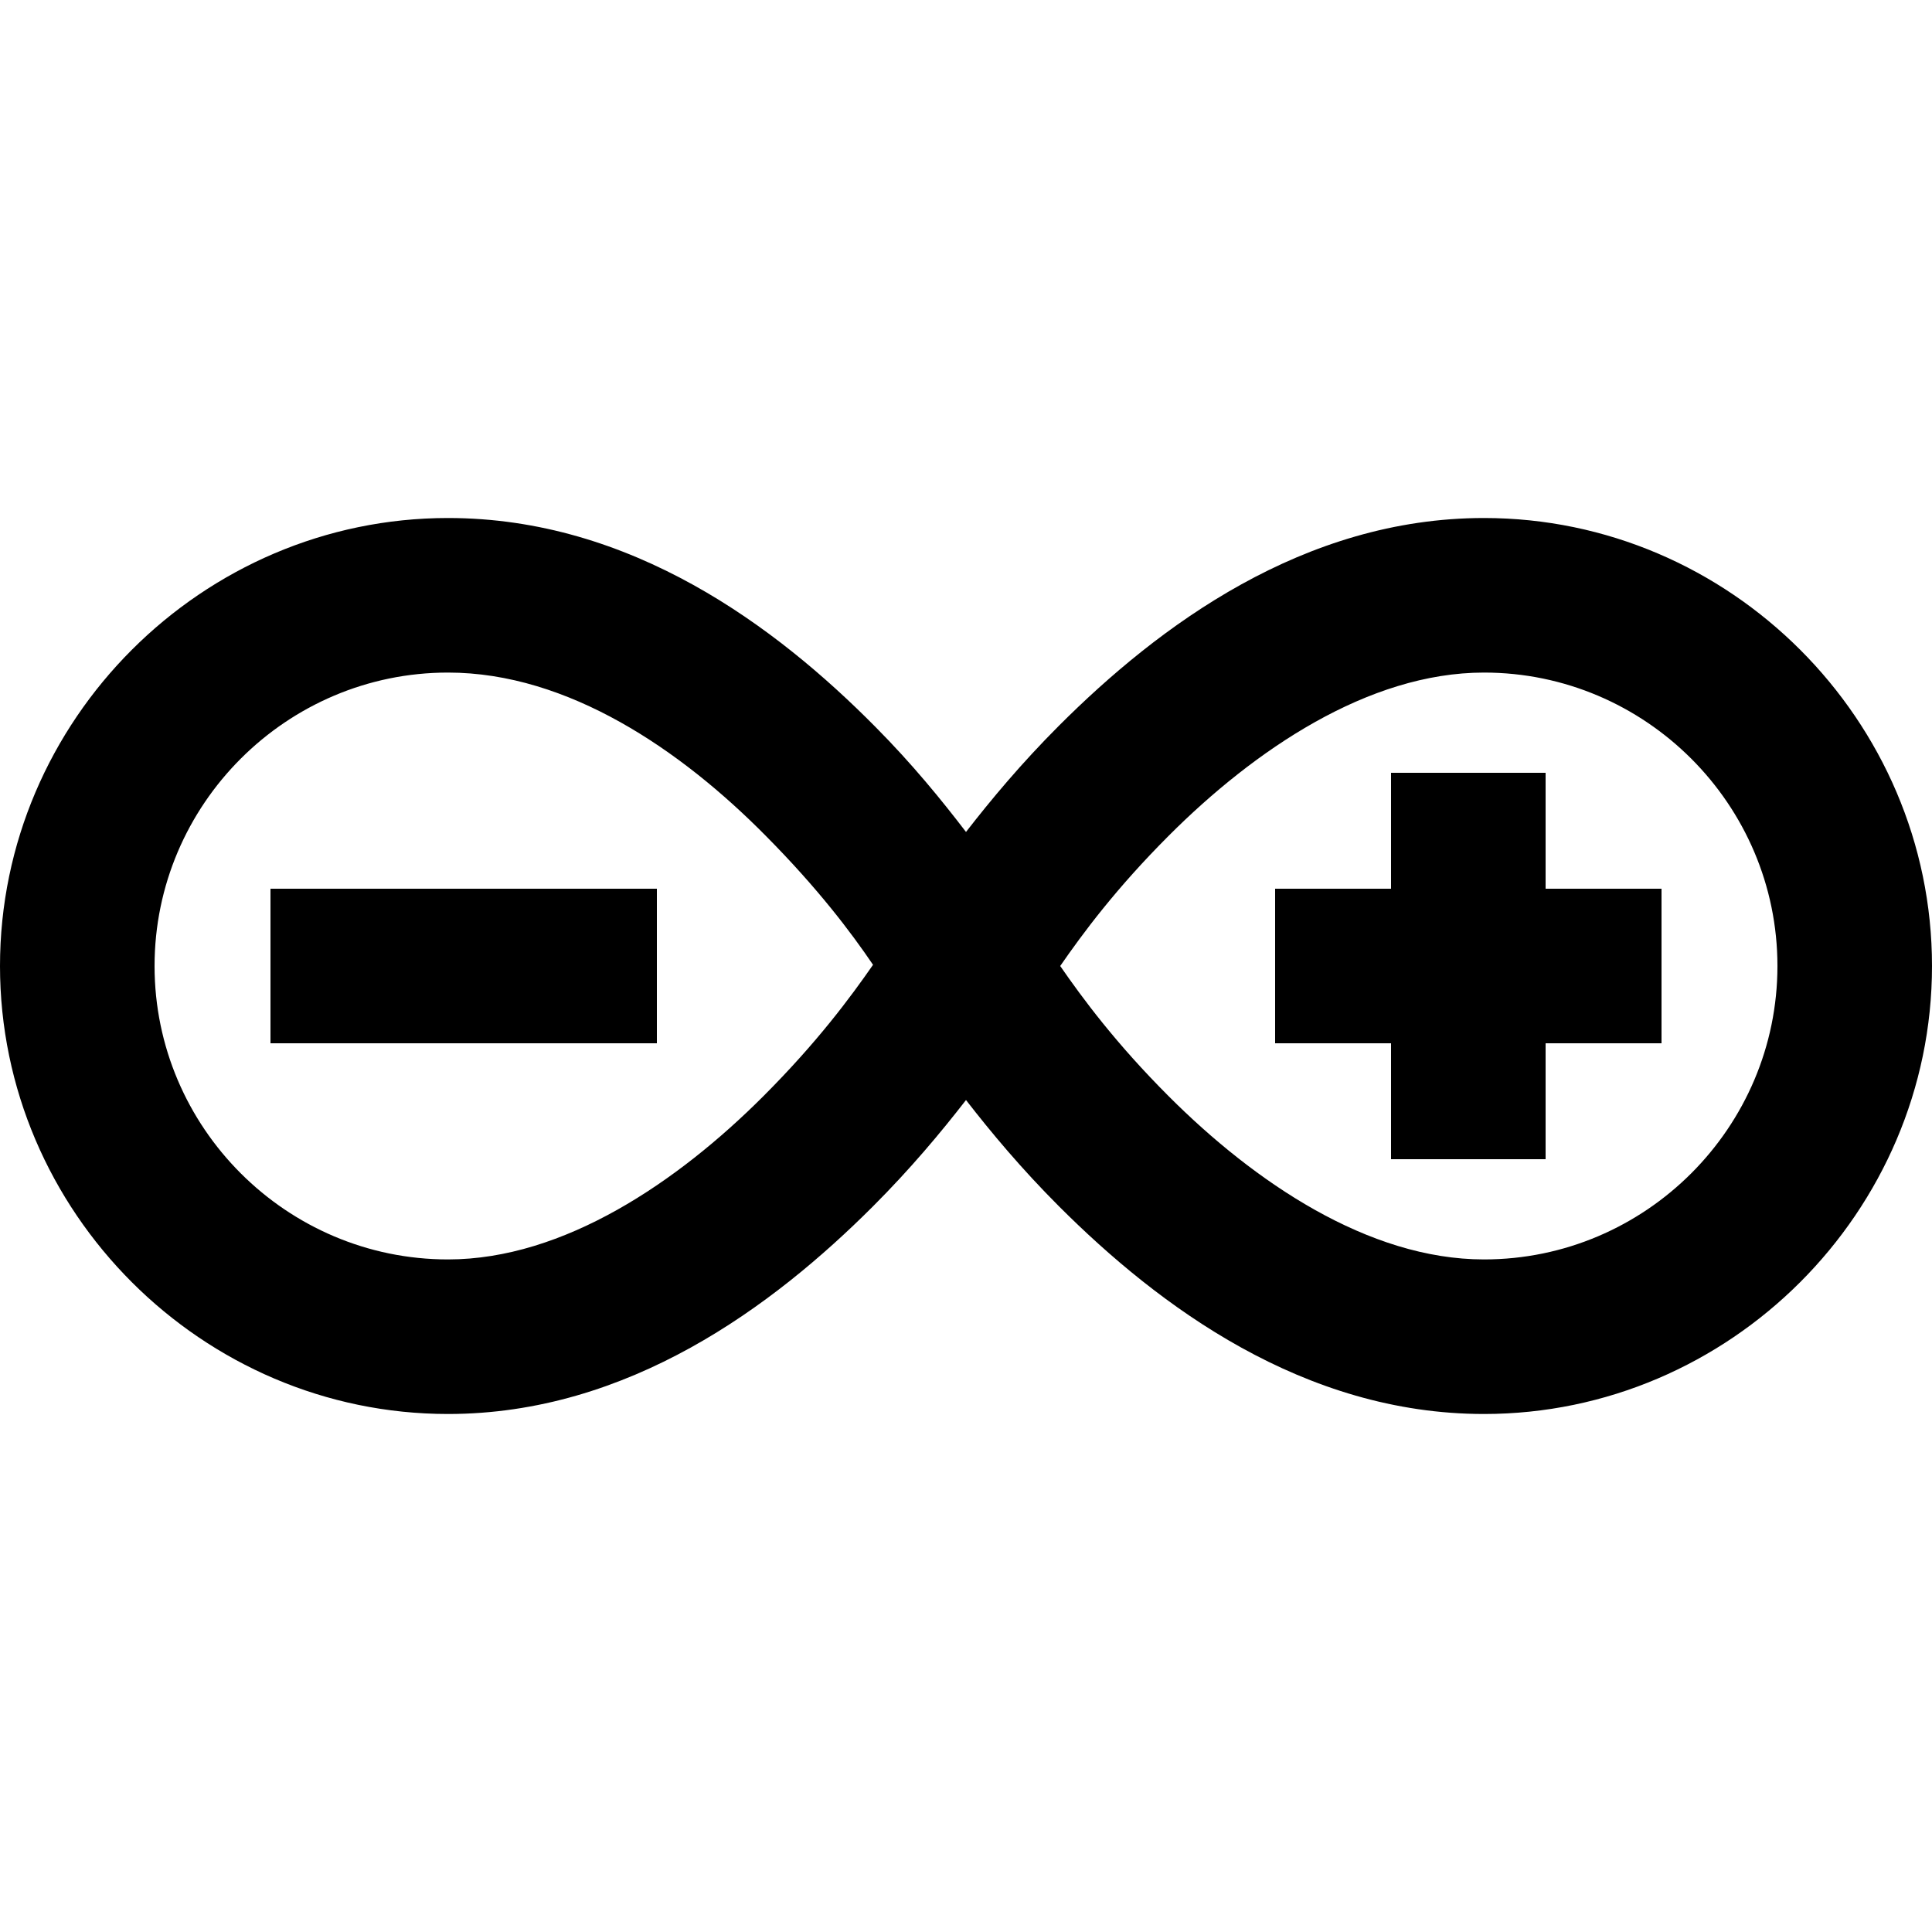 <svg xmlns="http://www.w3.org/2000/svg"  viewBox="0 0 50 50" width="100px" height="100px"><path d="M 11.594 13.406 C 5.234 13.406 0 18.637 0 25 C 0 31.363 5.234 36.594 11.594 36.594 C 16.262 36.594 20.008 33.805 22.594 31.219 C 23.57 30.242 24.348 29.309 25 28.469 C 25.652 29.309 26.43 30.242 27.406 31.219 C 29.992 33.805 33.738 36.594 38.406 36.594 C 44.766 36.594 50 31.363 50 25 C 50 18.637 44.77 13.406 38.406 13.406 C 33.738 13.406 29.992 16.195 27.406 18.781 C 26.43 19.758 25.652 20.691 25 21.531 C 24.363 20.699 23.613 19.777 22.656 18.812 C 20.09 16.219 16.336 13.406 11.594 13.406 Z M 11.594 17.406 C 14.711 17.406 17.637 19.426 19.812 21.625 C 21.172 22.996 22.027 24.133 22.594 24.969 C 22.016 25.801 21.152 26.973 19.75 28.375 C 17.543 30.582 14.594 32.594 11.594 32.594 C 7.414 32.594 4 29.18 4 25 C 4 20.82 7.414 17.406 11.594 17.406 Z M 38.406 17.406 C 42.586 17.406 46 20.82 46 25 C 46 29.18 42.586 32.594 38.406 32.594 C 35.406 32.594 32.457 30.582 30.25 28.375 C 28.875 27 28.02 25.84 27.438 25 C 28.02 24.16 28.875 23 30.25 21.625 C 32.457 19.418 35.406 17.406 38.406 17.406 Z M 36 20 L 36 23 L 33 23 L 33 27 L 36 27 L 36 30 L 40 30 L 40 27 L 43 27 L 43 23 L 40 23 L 40 20 Z M 7 23 L 7 27 L 17 27 L 17 23 Z"/></svg>